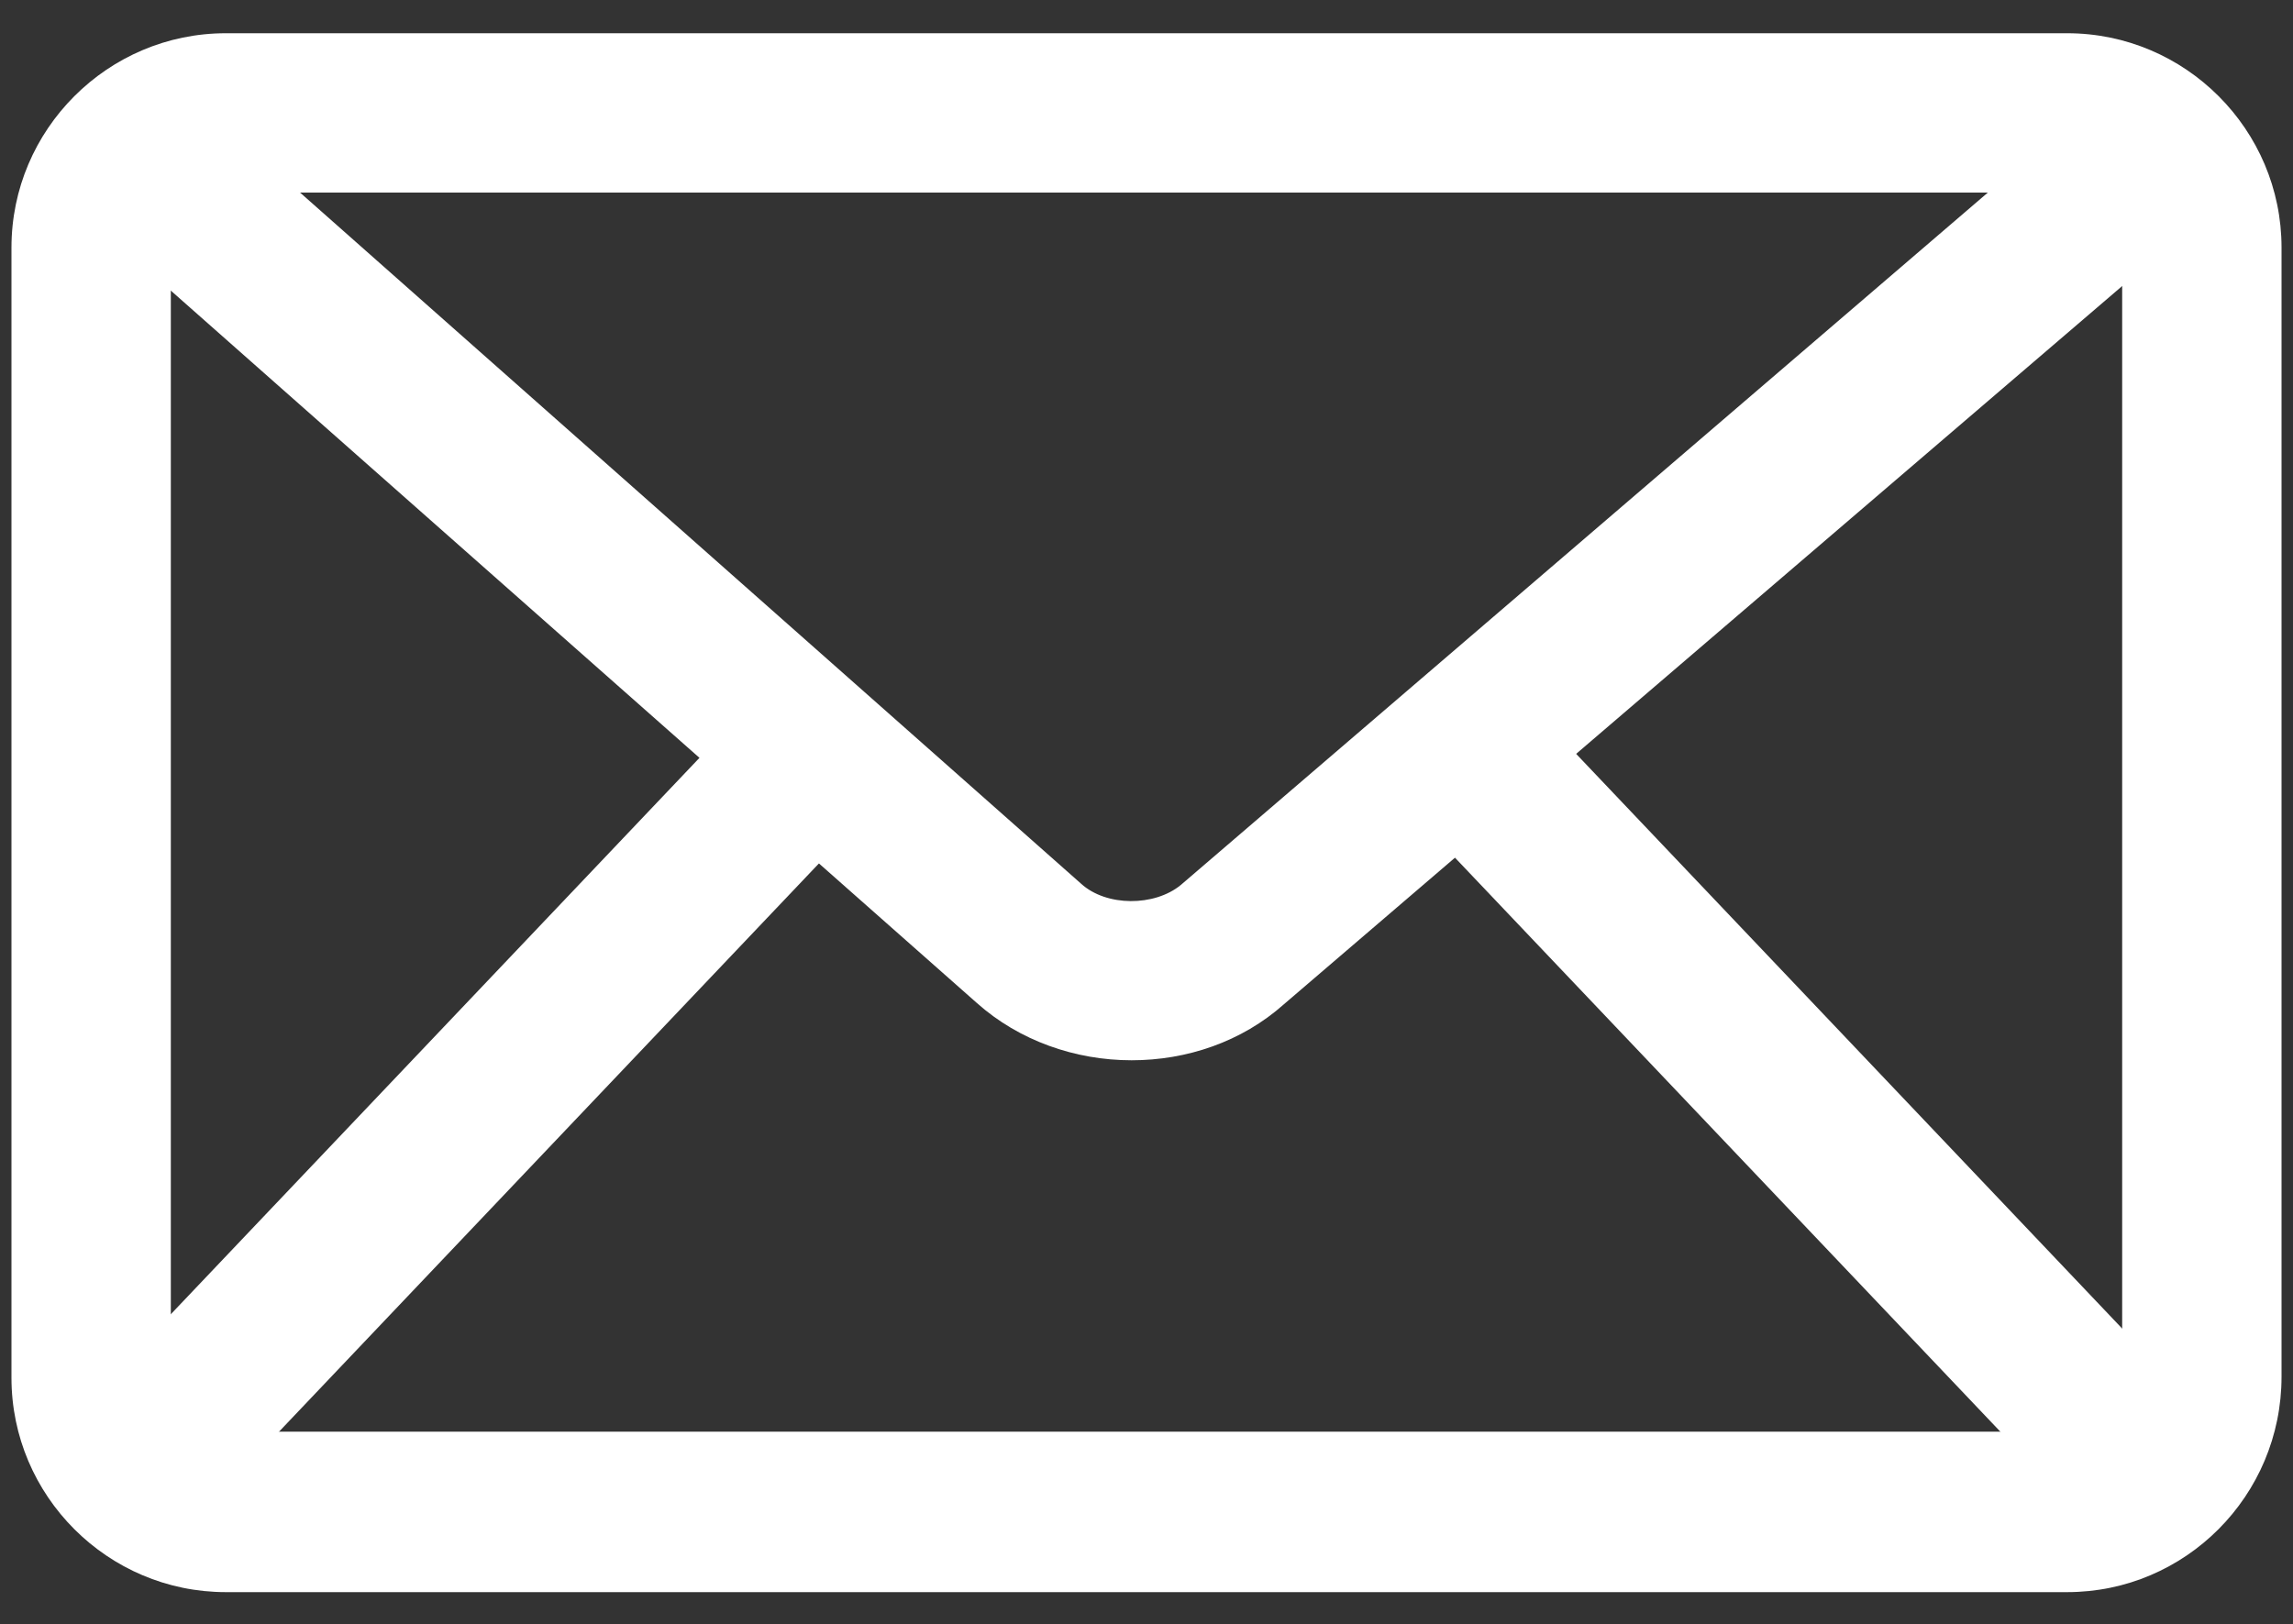 <svg version="1.1" id="Layer_1" xmlns="http://www.w3.org/2000/svg" x="0" y="0" viewBox="0 0 200 141.7" xml:space="preserve"><rect x="0" y="0" width="200" height="141.7" fill="#333333" stroke="none"/><style>.st0{fill:#fff}</style><path class="st0" d="M180.3 138.9H19.7C9.4 138.9 1 130.5 1 120.2V21.6C1 11.3 9.4 2.9 19.7 2.9h160.6c10.3 0 18.7 8.4 18.7 18.7v98.5c0 10.4-8.4 18.8-18.7 18.8zM19.7 16.8c-2.6 0-4.8 2.2-4.8 4.8v98.5c0 2.6 2.2 4.8 4.8 4.8h160.6c2.7 0 4.8-2.2 4.8-4.8V21.6c0-2.7-2.2-4.8-4.8-4.8H19.7z"/><path class="st0" d="M98.7 92.5c-4.9 0-9.8-1.7-13.5-5L3.3 15.1l9.2-10.4 81.8 72.4c2.2 2 6.4 2 8.7.1l84.6-72.6 9 10.5L112 87.6c-3.7 3.3-8.5 4.9-13.3 4.9z"/><path transform="rotate(-43.529 157.37 96.775)" class="st0" d="M150.4 53.4h13.9v86.8h-13.9z"/><path transform="rotate(-46.471 41.496 96.757)" class="st0" d="M-1.9 89.8h86.8v13.9H-1.9z"/></svg>